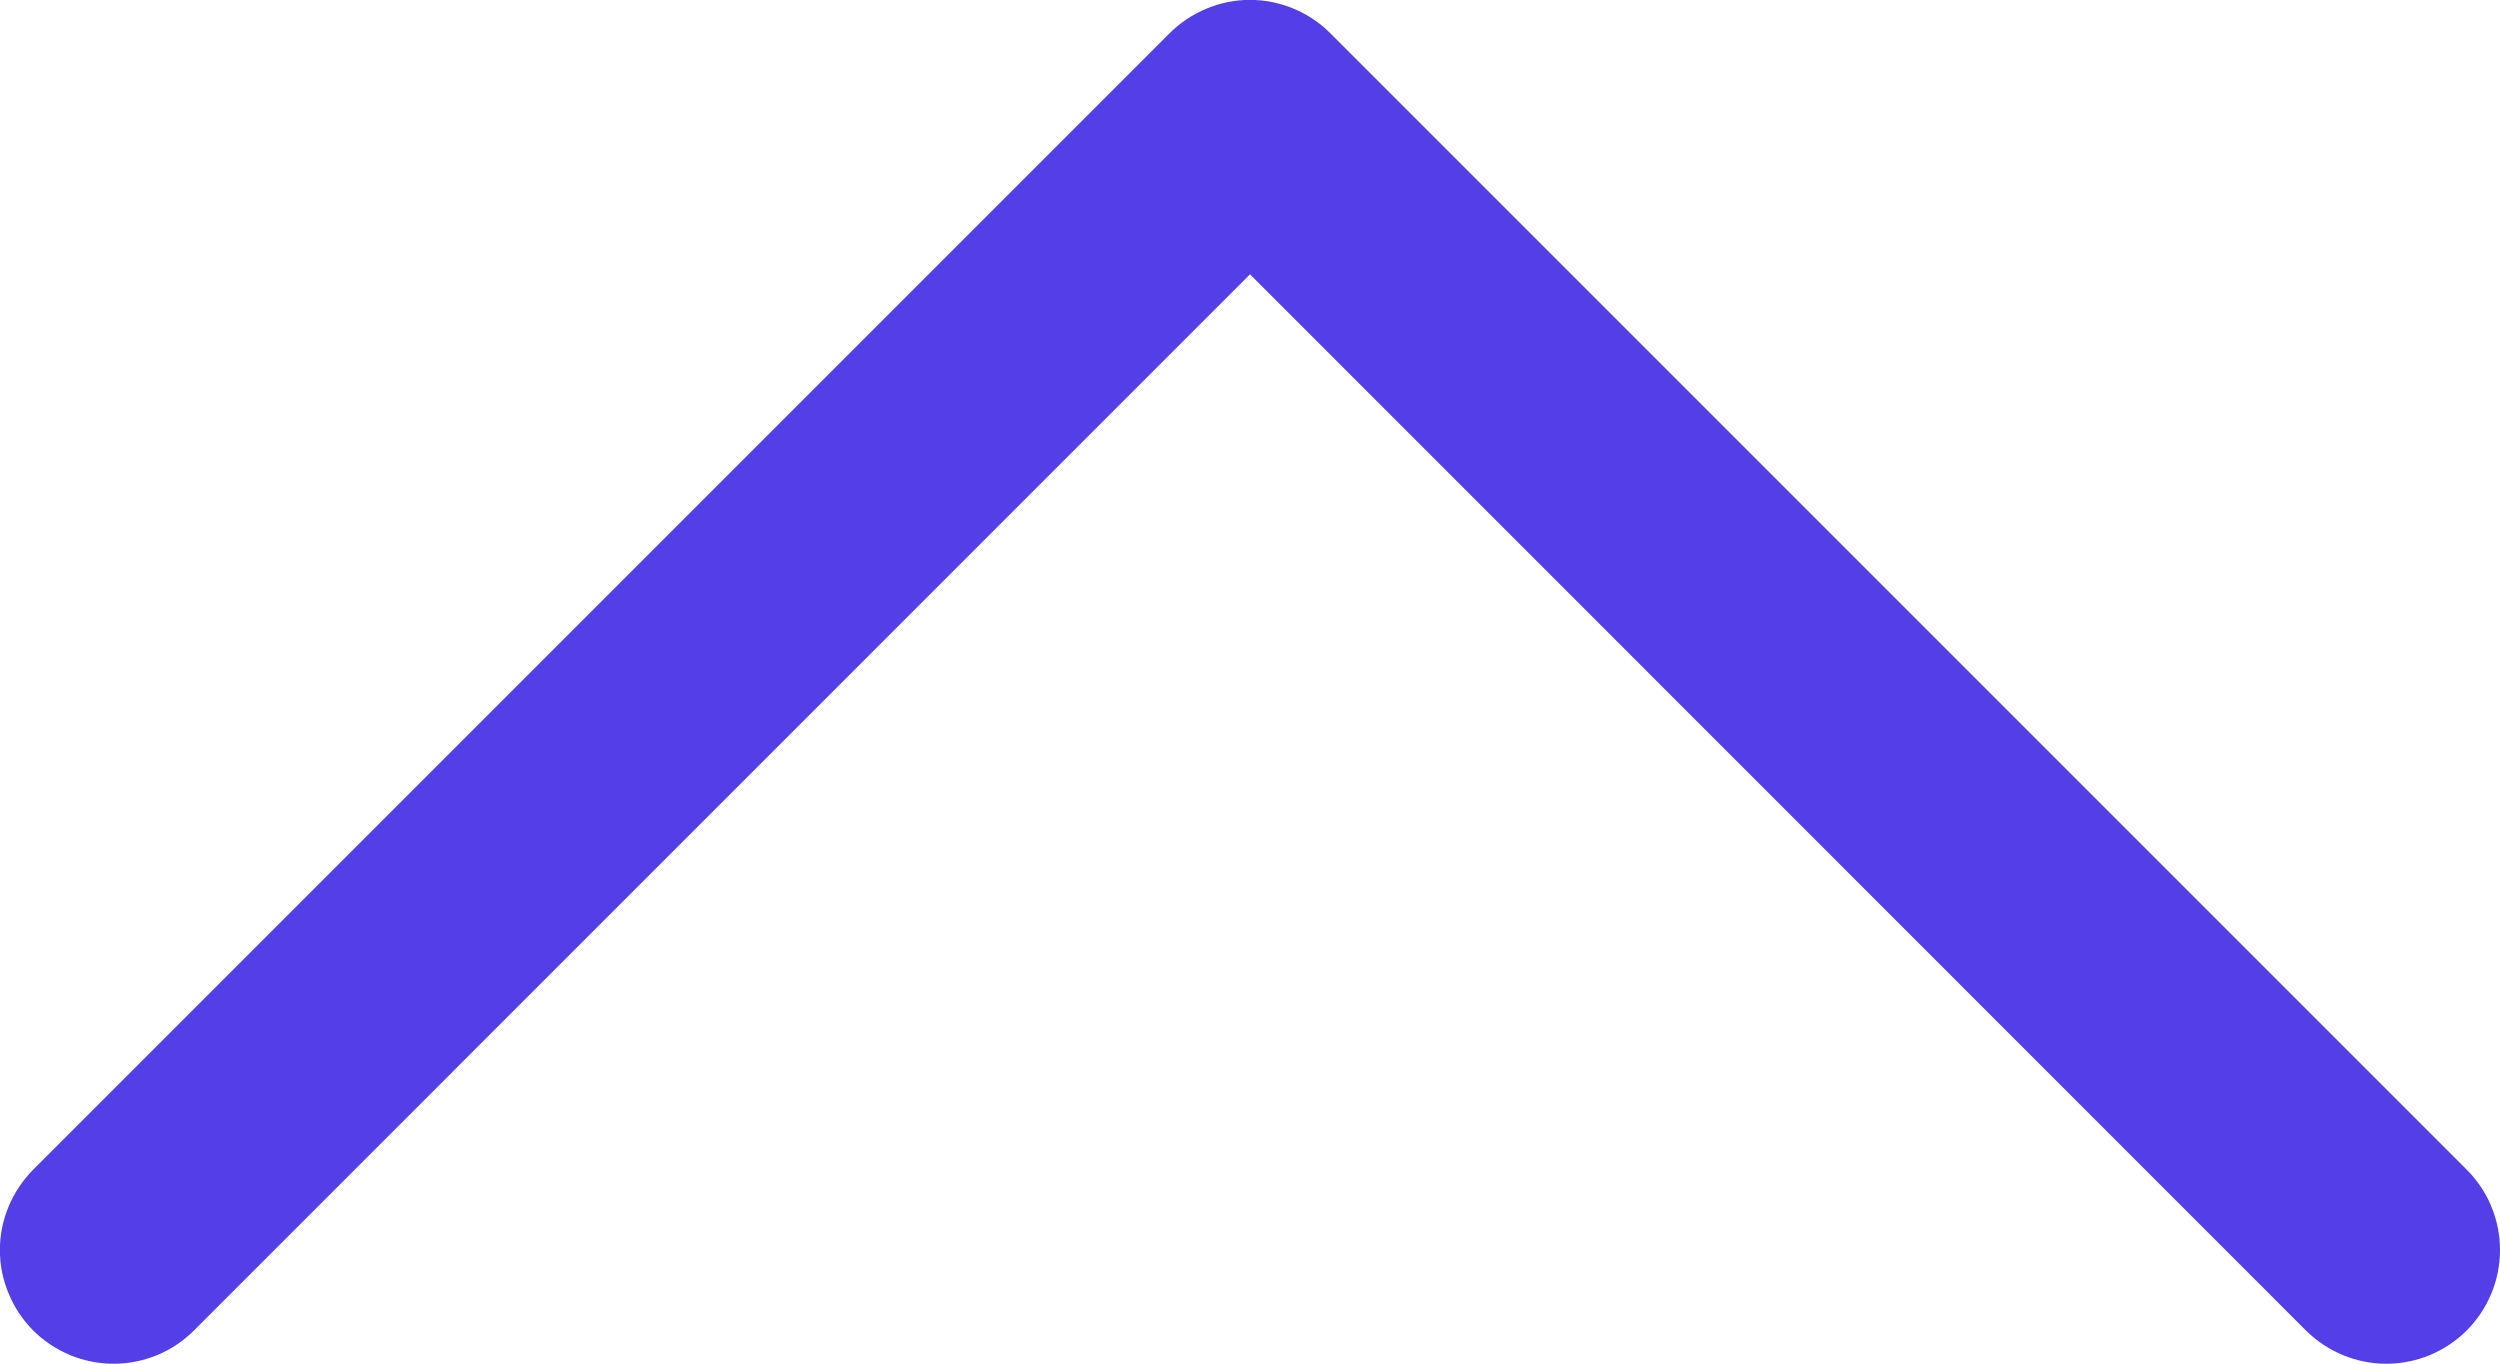 <svg width="22" height="12" viewBox="0 0 22 12" fill="none" xmlns="http://www.w3.org/2000/svg">
<path d="M0.292 10.293L10.292 0.293C10.385 0.2 10.496 0.126 10.617 0.076C10.738 0.025 10.868 -0.001 11 -0.001C11.131 -0.001 11.261 0.025 11.383 0.076C11.504 0.126 11.615 0.2 11.707 0.293L21.707 10.293C21.895 10.48 22 10.735 22 11C22 11.265 21.895 11.52 21.707 11.708C21.52 11.895 21.265 12.001 21 12.001C20.735 12.001 20.48 11.895 20.292 11.708L11 2.414L1.707 11.708C1.615 11.801 1.504 11.874 1.383 11.925C1.261 11.975 1.131 12.001 1 12.001C0.869 12.001 0.738 11.975 0.617 11.925C0.496 11.874 0.385 11.801 0.292 11.708C0.2 11.615 0.126 11.505 0.076 11.383C0.025 11.262 -0.001 11.132 -0.001 11C-0.001 10.869 0.025 10.739 0.076 10.617C0.126 10.496 0.2 10.386 0.292 10.293Z" fill="#533EE8"/>
</svg>
